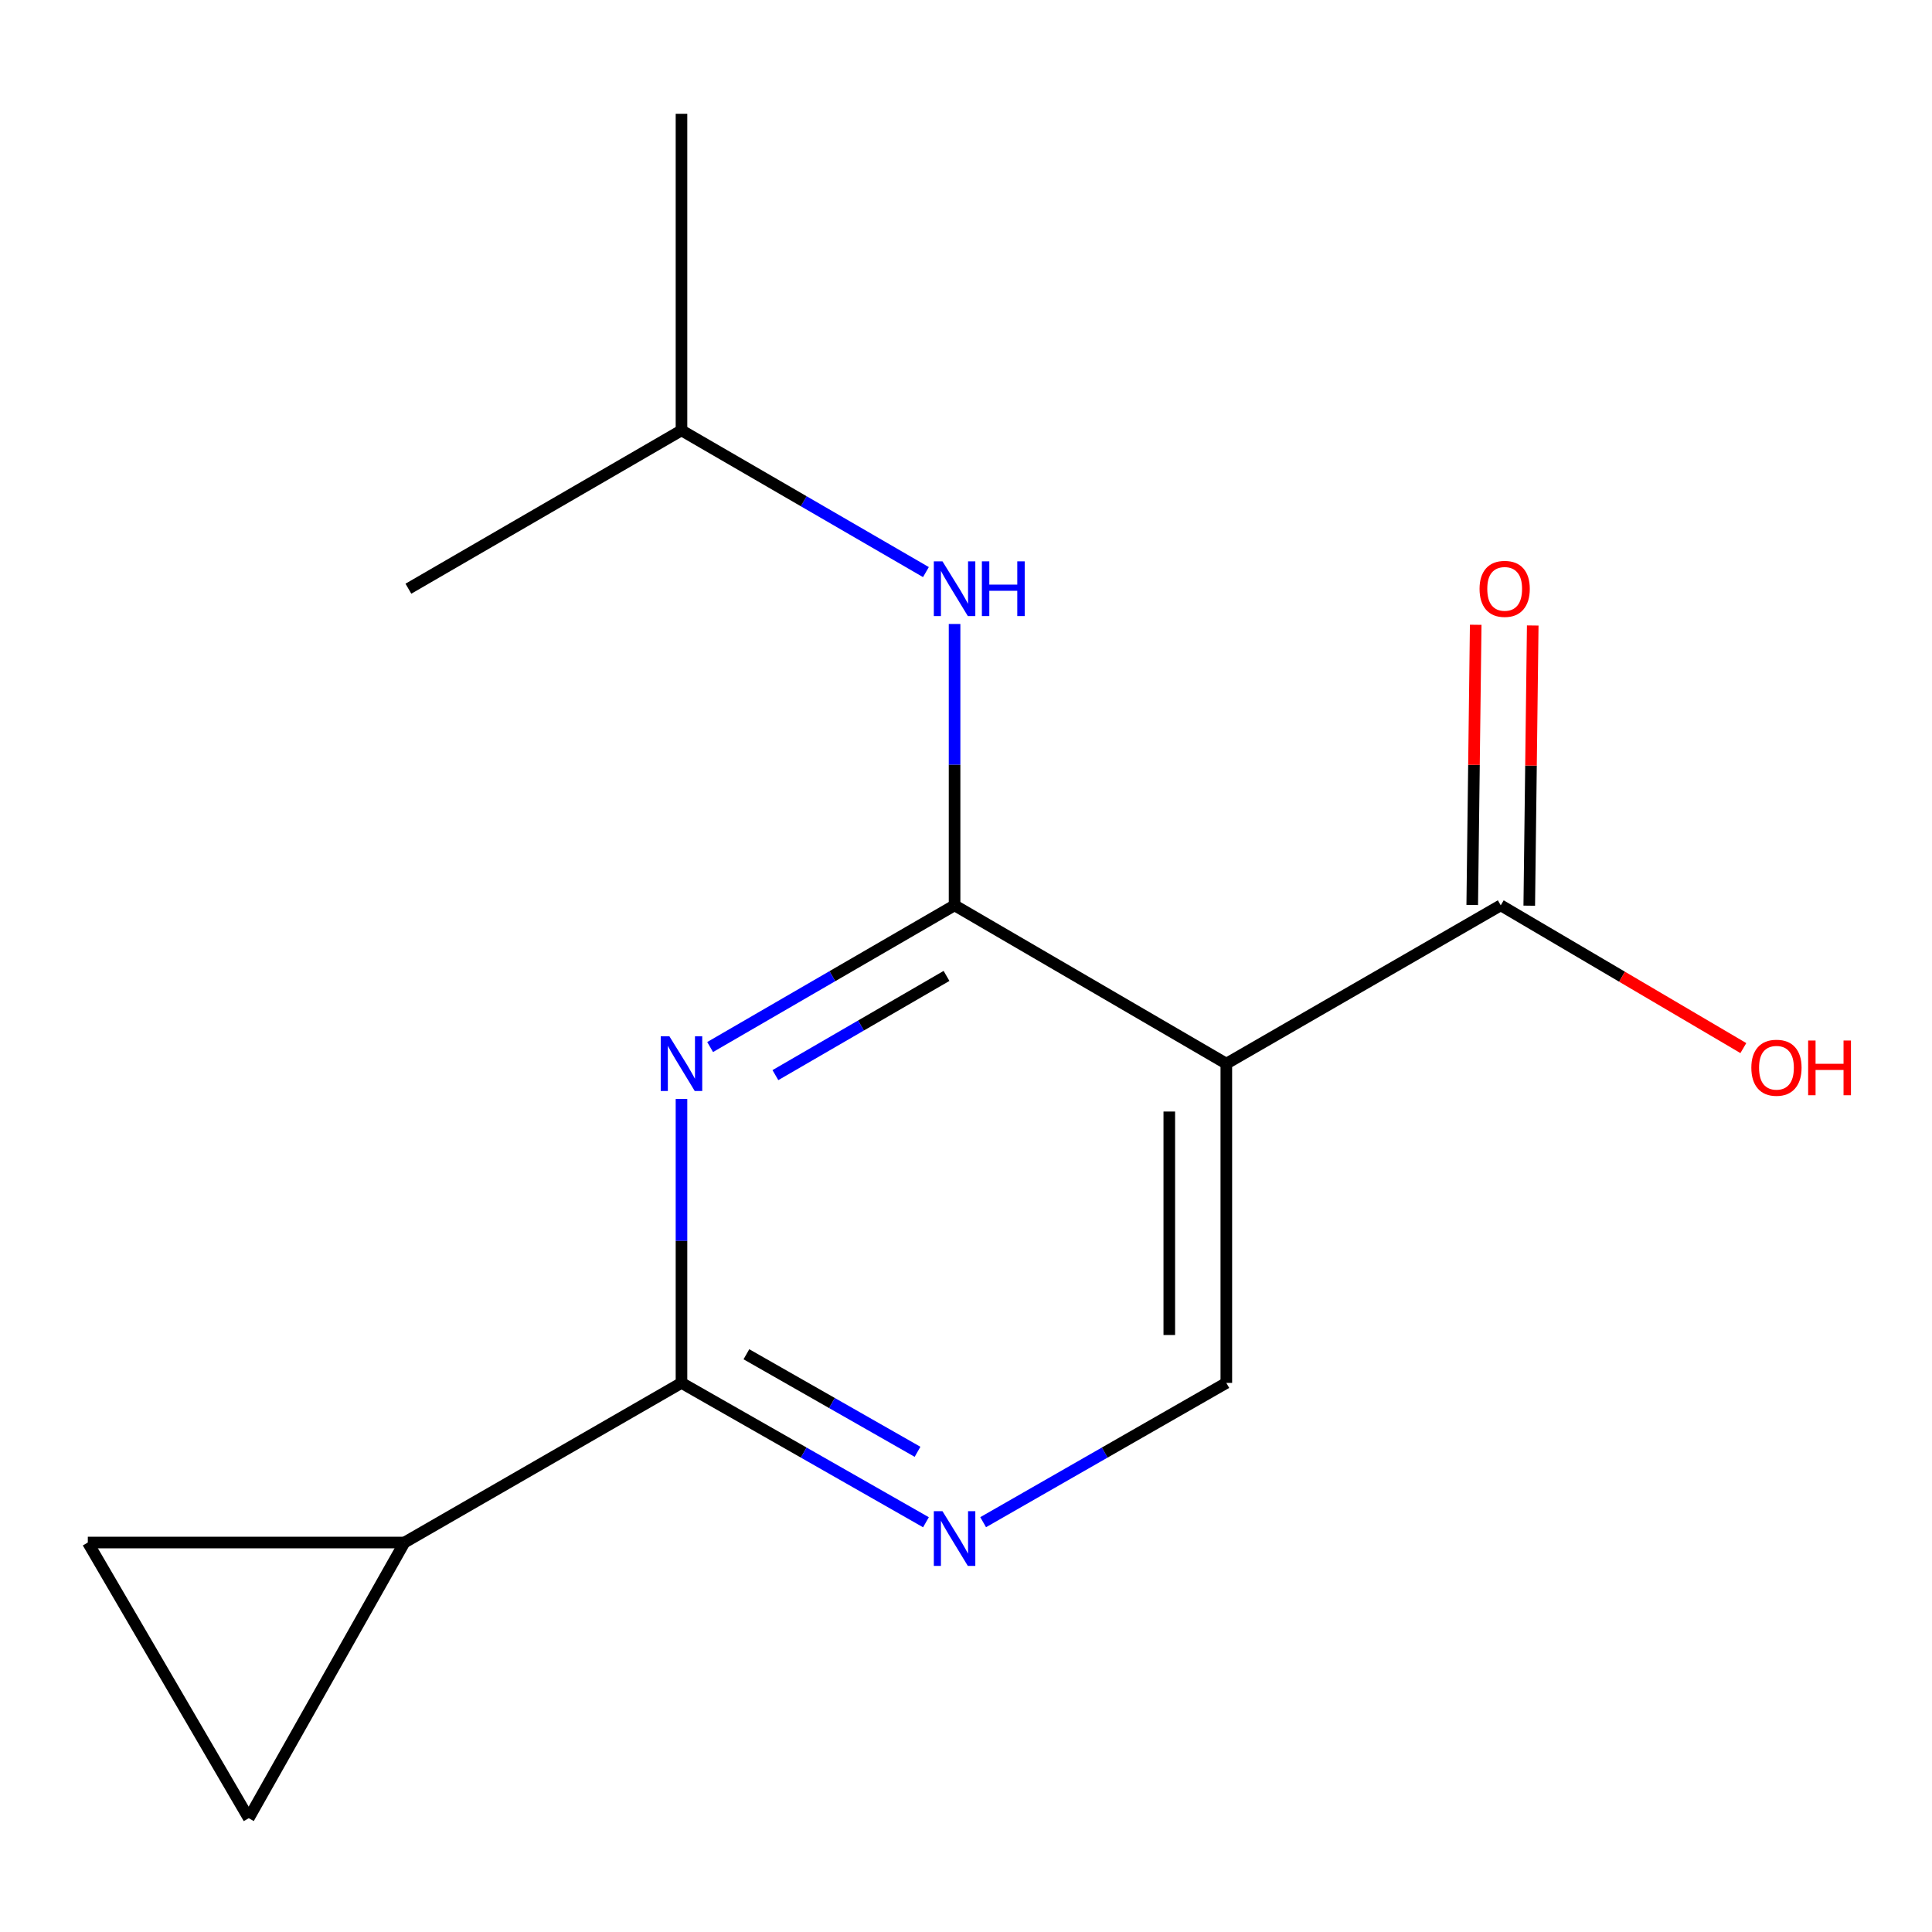 <?xml version='1.0' encoding='iso-8859-1'?>
<svg version='1.1' baseProfile='full'
              xmlns='http://www.w3.org/2000/svg'
                      xmlns:rdkit='http://www.rdkit.org/xml'
                      xmlns:xlink='http://www.w3.org/1999/xlink'
                  xml:space='preserve'
width='1000px' height='1000px' viewBox='0 0 1000 1000'>
<!-- END OF HEADER -->
<rect style='opacity:1.0;fill:#FFFFFF;stroke:none' width='1000' height='1000' x='0' y='0'> </rect>
<path class='bond-0' d='M 494.084,468.595 L 430.822,505.272' style='fill:none;fill-rule:evenodd;stroke:#000000;stroke-width:6px;stroke-linecap:butt;stroke-linejoin:miter;stroke-opacity:1' />
<path class='bond-0' d='M 430.822,505.272 L 367.56,541.949' style='fill:none;fill-rule:evenodd;stroke:#0000FF;stroke-width:6px;stroke-linecap:butt;stroke-linejoin:miter;stroke-opacity:1' />
<path class='bond-0' d='M 489.912,505.136 L 445.628,530.81' style='fill:none;fill-rule:evenodd;stroke:#000000;stroke-width:6px;stroke-linecap:butt;stroke-linejoin:miter;stroke-opacity:1' />
<path class='bond-0' d='M 445.628,530.81 L 401.345,556.484' style='fill:none;fill-rule:evenodd;stroke:#0000FF;stroke-width:6px;stroke-linecap:butt;stroke-linejoin:miter;stroke-opacity:1' />
<path class='bond-1' d='M 494.084,468.595 L 634.745,550.544' style='fill:none;fill-rule:evenodd;stroke:#000000;stroke-width:6px;stroke-linecap:butt;stroke-linejoin:miter;stroke-opacity:1' />
<path class='bond-7' d='M 494.084,468.595 L 494.084,395.782' style='fill:none;fill-rule:evenodd;stroke:#000000;stroke-width:6px;stroke-linecap:butt;stroke-linejoin:miter;stroke-opacity:1' />
<path class='bond-7' d='M 494.084,395.782 L 494.084,322.97' style='fill:none;fill-rule:evenodd;stroke:#0000FF;stroke-width:6px;stroke-linecap:butt;stroke-linejoin:miter;stroke-opacity:1' />
<path class='bond-2' d='M 352.736,568.835 L 352.736,642.311' style='fill:none;fill-rule:evenodd;stroke:#0000FF;stroke-width:6px;stroke-linecap:butt;stroke-linejoin:miter;stroke-opacity:1' />
<path class='bond-2' d='M 352.736,642.311 L 352.736,715.787' style='fill:none;fill-rule:evenodd;stroke:#000000;stroke-width:6px;stroke-linecap:butt;stroke-linejoin:miter;stroke-opacity:1' />
<path class='bond-5' d='M 634.745,550.544 L 776.782,468.595' style='fill:none;fill-rule:evenodd;stroke:#000000;stroke-width:6px;stroke-linecap:butt;stroke-linejoin:miter;stroke-opacity:1' />
<path class='bond-6' d='M 634.745,550.544 L 634.745,715.787' style='fill:none;fill-rule:evenodd;stroke:#000000;stroke-width:6px;stroke-linecap:butt;stroke-linejoin:miter;stroke-opacity:1' />
<path class='bond-6' d='M 605.225,575.33 L 605.225,691.001' style='fill:none;fill-rule:evenodd;stroke:#000000;stroke-width:6px;stroke-linecap:butt;stroke-linejoin:miter;stroke-opacity:1' />
<path class='bond-4' d='M 352.736,715.787 L 209.337,798.409' style='fill:none;fill-rule:evenodd;stroke:#000000;stroke-width:6px;stroke-linecap:butt;stroke-linejoin:miter;stroke-opacity:1' />
<path class='bond-15' d='M 352.736,715.787 L 416.006,751.853' style='fill:none;fill-rule:evenodd;stroke:#000000;stroke-width:6px;stroke-linecap:butt;stroke-linejoin:miter;stroke-opacity:1' />
<path class='bond-15' d='M 416.006,751.853 L 479.277,787.918' style='fill:none;fill-rule:evenodd;stroke:#0000FF;stroke-width:6px;stroke-linecap:butt;stroke-linejoin:miter;stroke-opacity:1' />
<path class='bond-15' d='M 386.335,700.961 L 430.625,726.207' style='fill:none;fill-rule:evenodd;stroke:#000000;stroke-width:6px;stroke-linecap:butt;stroke-linejoin:miter;stroke-opacity:1' />
<path class='bond-15' d='M 430.625,726.207 L 474.914,751.453' style='fill:none;fill-rule:evenodd;stroke:#0000FF;stroke-width:6px;stroke-linecap:butt;stroke-linejoin:miter;stroke-opacity:1' />
<path class='bond-3' d='M 508.877,787.885 L 571.811,751.836' style='fill:none;fill-rule:evenodd;stroke:#0000FF;stroke-width:6px;stroke-linecap:butt;stroke-linejoin:miter;stroke-opacity:1' />
<path class='bond-3' d='M 571.811,751.836 L 634.745,715.787' style='fill:none;fill-rule:evenodd;stroke:#000000;stroke-width:6px;stroke-linecap:butt;stroke-linejoin:miter;stroke-opacity:1' />
<path class='bond-8' d='M 209.337,798.409 L 45.455,798.409' style='fill:none;fill-rule:evenodd;stroke:#000000;stroke-width:6px;stroke-linecap:butt;stroke-linejoin:miter;stroke-opacity:1' />
<path class='bond-9' d='M 209.337,798.409 L 128.749,941.102' style='fill:none;fill-rule:evenodd;stroke:#000000;stroke-width:6px;stroke-linecap:butt;stroke-linejoin:miter;stroke-opacity:1' />
<path class='bond-10' d='M 791.541,468.778 L 792.441,396.265' style='fill:none;fill-rule:evenodd;stroke:#000000;stroke-width:6px;stroke-linecap:butt;stroke-linejoin:miter;stroke-opacity:1' />
<path class='bond-10' d='M 792.441,396.265 L 793.34,323.753' style='fill:none;fill-rule:evenodd;stroke:#FF0000;stroke-width:6px;stroke-linecap:butt;stroke-linejoin:miter;stroke-opacity:1' />
<path class='bond-10' d='M 762.024,468.411 L 762.923,395.899' style='fill:none;fill-rule:evenodd;stroke:#000000;stroke-width:6px;stroke-linecap:butt;stroke-linejoin:miter;stroke-opacity:1' />
<path class='bond-10' d='M 762.923,395.899 L 763.823,323.387' style='fill:none;fill-rule:evenodd;stroke:#FF0000;stroke-width:6px;stroke-linecap:butt;stroke-linejoin:miter;stroke-opacity:1' />
<path class='bond-11' d='M 776.782,468.595 L 839.567,505.543' style='fill:none;fill-rule:evenodd;stroke:#000000;stroke-width:6px;stroke-linecap:butt;stroke-linejoin:miter;stroke-opacity:1' />
<path class='bond-11' d='M 839.567,505.543 L 902.353,542.491' style='fill:none;fill-rule:evenodd;stroke:#FF0000;stroke-width:6px;stroke-linecap:butt;stroke-linejoin:miter;stroke-opacity:1' />
<path class='bond-12' d='M 479.26,296.118 L 415.998,259.44' style='fill:none;fill-rule:evenodd;stroke:#0000FF;stroke-width:6px;stroke-linecap:butt;stroke-linejoin:miter;stroke-opacity:1' />
<path class='bond-12' d='M 415.998,259.44 L 352.736,222.763' style='fill:none;fill-rule:evenodd;stroke:#000000;stroke-width:6px;stroke-linecap:butt;stroke-linejoin:miter;stroke-opacity:1' />
<path class='bond-16' d='M 45.455,798.409 L 128.749,941.102' style='fill:none;fill-rule:evenodd;stroke:#000000;stroke-width:6px;stroke-linecap:butt;stroke-linejoin:miter;stroke-opacity:1' />
<path class='bond-13' d='M 352.736,222.763 L 211.387,304.712' style='fill:none;fill-rule:evenodd;stroke:#000000;stroke-width:6px;stroke-linecap:butt;stroke-linejoin:miter;stroke-opacity:1' />
<path class='bond-14' d='M 352.736,222.763 L 352.736,58.898' style='fill:none;fill-rule:evenodd;stroke:#000000;stroke-width:6px;stroke-linecap:butt;stroke-linejoin:miter;stroke-opacity:1' />
<path  class='atom-1' d='M 346.476 536.384
L 355.756 551.384
Q 356.676 552.864, 358.156 555.544
Q 359.636 558.224, 359.716 558.384
L 359.716 536.384
L 363.476 536.384
L 363.476 564.704
L 359.596 564.704
L 349.636 548.304
Q 348.476 546.384, 347.236 544.184
Q 346.036 541.984, 345.676 541.304
L 345.676 564.704
L 341.996 564.704
L 341.996 536.384
L 346.476 536.384
' fill='#0000FF'/>
<path  class='atom-4' d='M 487.824 782.199
L 497.104 797.199
Q 498.024 798.679, 499.504 801.359
Q 500.984 804.039, 501.064 804.199
L 501.064 782.199
L 504.824 782.199
L 504.824 810.519
L 500.944 810.519
L 490.984 794.119
Q 489.824 792.199, 488.584 789.999
Q 487.384 787.799, 487.024 787.119
L 487.024 810.519
L 483.344 810.519
L 483.344 782.199
L 487.824 782.199
' fill='#0000FF'/>
<path  class='atom-8' d='M 487.824 290.552
L 497.104 305.552
Q 498.024 307.032, 499.504 309.712
Q 500.984 312.392, 501.064 312.552
L 501.064 290.552
L 504.824 290.552
L 504.824 318.872
L 500.944 318.872
L 490.984 302.472
Q 489.824 300.552, 488.584 298.352
Q 487.384 296.152, 487.024 295.472
L 487.024 318.872
L 483.344 318.872
L 483.344 290.552
L 487.824 290.552
' fill='#0000FF'/>
<path  class='atom-8' d='M 508.224 290.552
L 512.064 290.552
L 512.064 302.592
L 526.544 302.592
L 526.544 290.552
L 530.384 290.552
L 530.384 318.872
L 526.544 318.872
L 526.544 305.792
L 512.064 305.792
L 512.064 318.872
L 508.224 318.872
L 508.224 290.552
' fill='#0000FF'/>
<path  class='atom-11' d='M 765.816 304.792
Q 765.816 297.992, 769.176 294.192
Q 772.536 290.392, 778.816 290.392
Q 785.096 290.392, 788.456 294.192
Q 791.816 297.992, 791.816 304.792
Q 791.816 311.672, 788.416 315.592
Q 785.016 319.472, 778.816 319.472
Q 772.576 319.472, 769.176 315.592
Q 765.816 311.712, 765.816 304.792
M 778.816 316.272
Q 783.136 316.272, 785.456 313.392
Q 787.816 310.472, 787.816 304.792
Q 787.816 299.232, 785.456 296.432
Q 783.136 293.592, 778.816 293.592
Q 774.496 293.592, 772.136 296.392
Q 769.816 299.192, 769.816 304.792
Q 769.816 310.512, 772.136 313.392
Q 774.496 316.272, 778.816 316.272
' fill='#FF0000'/>
<path  class='atom-12' d='M 906.492 552.657
Q 906.492 545.857, 909.852 542.057
Q 913.212 538.257, 919.492 538.257
Q 925.772 538.257, 929.132 542.057
Q 932.492 545.857, 932.492 552.657
Q 932.492 559.537, 929.092 563.457
Q 925.692 567.337, 919.492 567.337
Q 913.252 567.337, 909.852 563.457
Q 906.492 559.577, 906.492 552.657
M 919.492 564.137
Q 923.812 564.137, 926.132 561.257
Q 928.492 558.337, 928.492 552.657
Q 928.492 547.097, 926.132 544.297
Q 923.812 541.457, 919.492 541.457
Q 915.172 541.457, 912.812 544.257
Q 910.492 547.057, 910.492 552.657
Q 910.492 558.377, 912.812 561.257
Q 915.172 564.137, 919.492 564.137
' fill='#FF0000'/>
<path  class='atom-12' d='M 935.892 538.577
L 939.732 538.577
L 939.732 550.617
L 954.212 550.617
L 954.212 538.577
L 958.052 538.577
L 958.052 566.897
L 954.212 566.897
L 954.212 553.817
L 939.732 553.817
L 939.732 566.897
L 935.892 566.897
L 935.892 538.577
' fill='#FF0000'/>
</svg>
